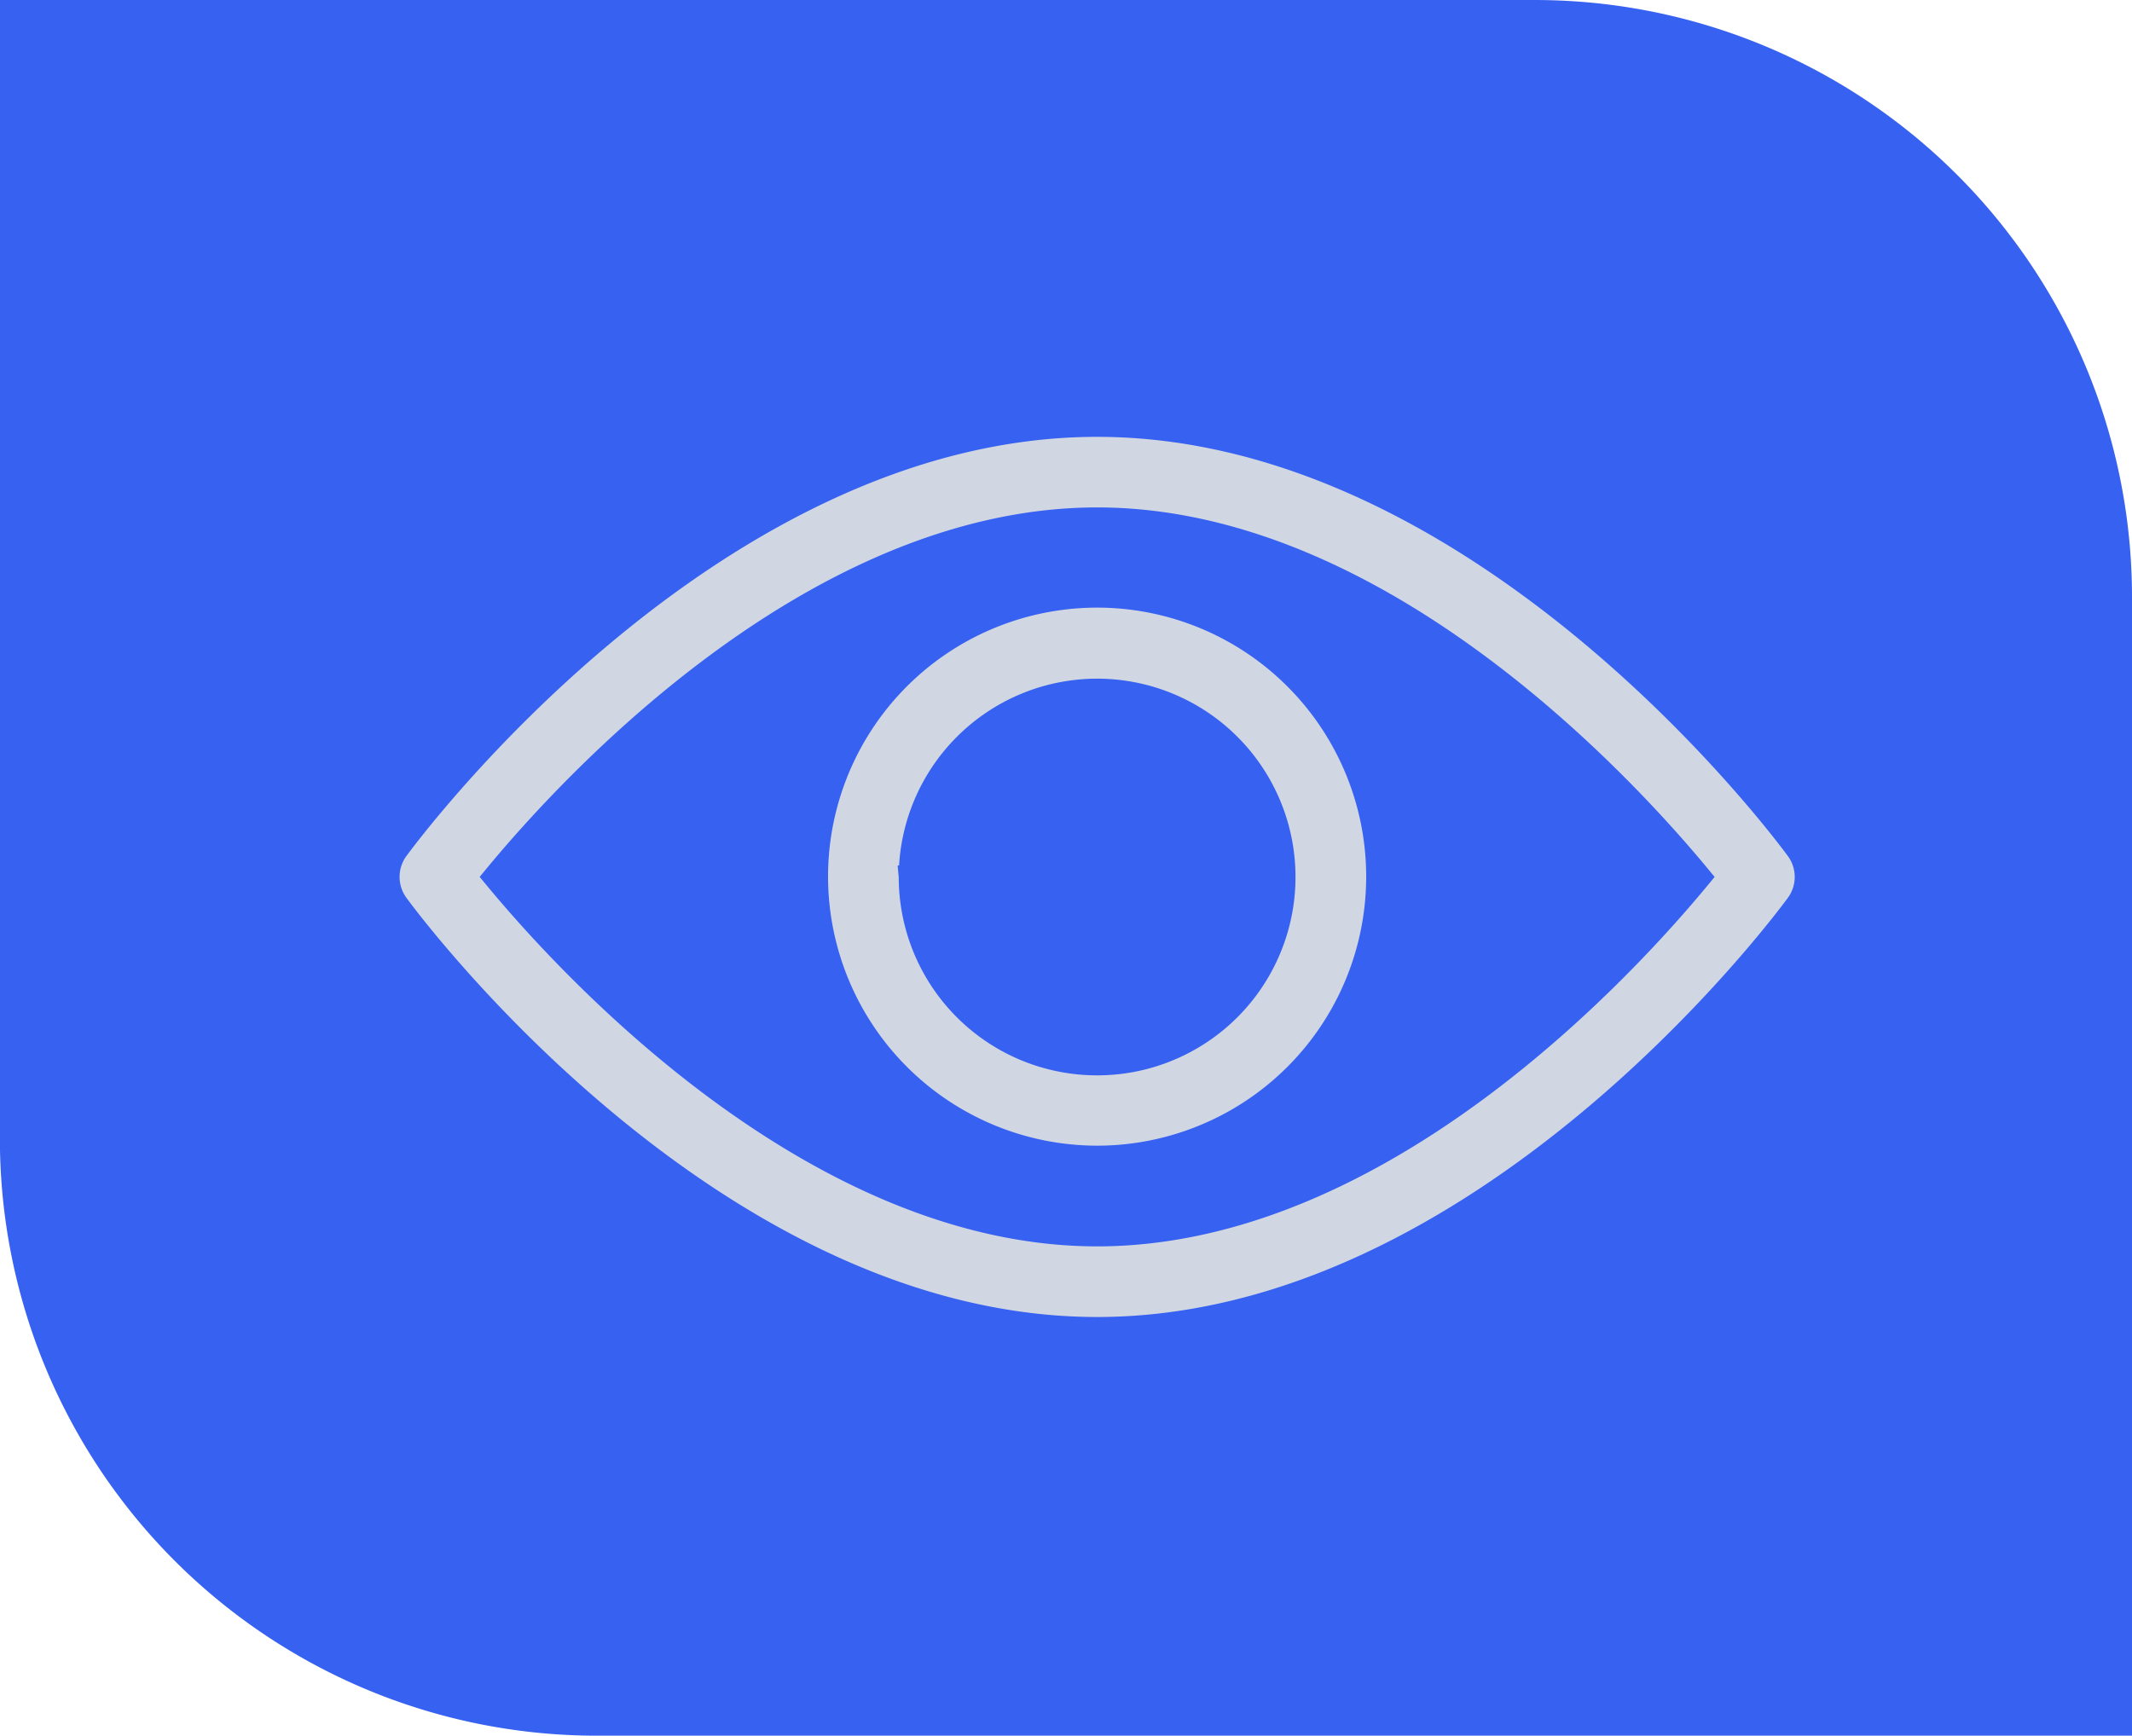 <svg xmlns="http://www.w3.org/2000/svg" width="112.185" height="91.347" viewBox="0 0 112.185 91.347"><g id="Vis&#xE3;o" transform="translate(-901.767 -2761.011)"><path id="Forma_4" data-name="Forma 4" d="M1013.952,2879.352h-80.69a31.415,31.415,0,0,1-31.5-31.333v-60.013h80.69a31.415,31.415,0,0,1,31.5,31.334Z" transform="translate(0 -26.994)" fill="#3761f1"></path><path id="Forma_20" data-name="Forma 20" d="M922.666,2835.606a2.458,2.458,0,0,1,0-2.9c.666-.91,16.548-22.31,36.832-22.31s36.166,21.4,36.832,22.311a2.453,2.453,0,0,1,0,2.9c-.666.911-16.548,22.31-36.832,22.31S923.332,2836.517,922.666,2835.606Zm5.119-1.452C931.615,2838.8,944.556,2853,959.5,2853c14.973,0,27.886-14.2,31.712-18.843-3.832-4.646-16.772-18.847-31.712-18.847C944.524,2815.31,931.611,2829.506,927.785,2834.154Zm16.954,0A14.758,14.758,0,1,1,959.5,2848.9,14.77,14.77,0,0,1,944.739,2834.156Zm4.919,0a9.839,9.839,0,1,0,9.839-9.832A9.847,9.847,0,0,0,949.658,2834.156Z" transform="translate(0 -26.994)" fill="#d1d7e2" stroke="#3761f1" stroke-width="1.2"></path></g></svg>